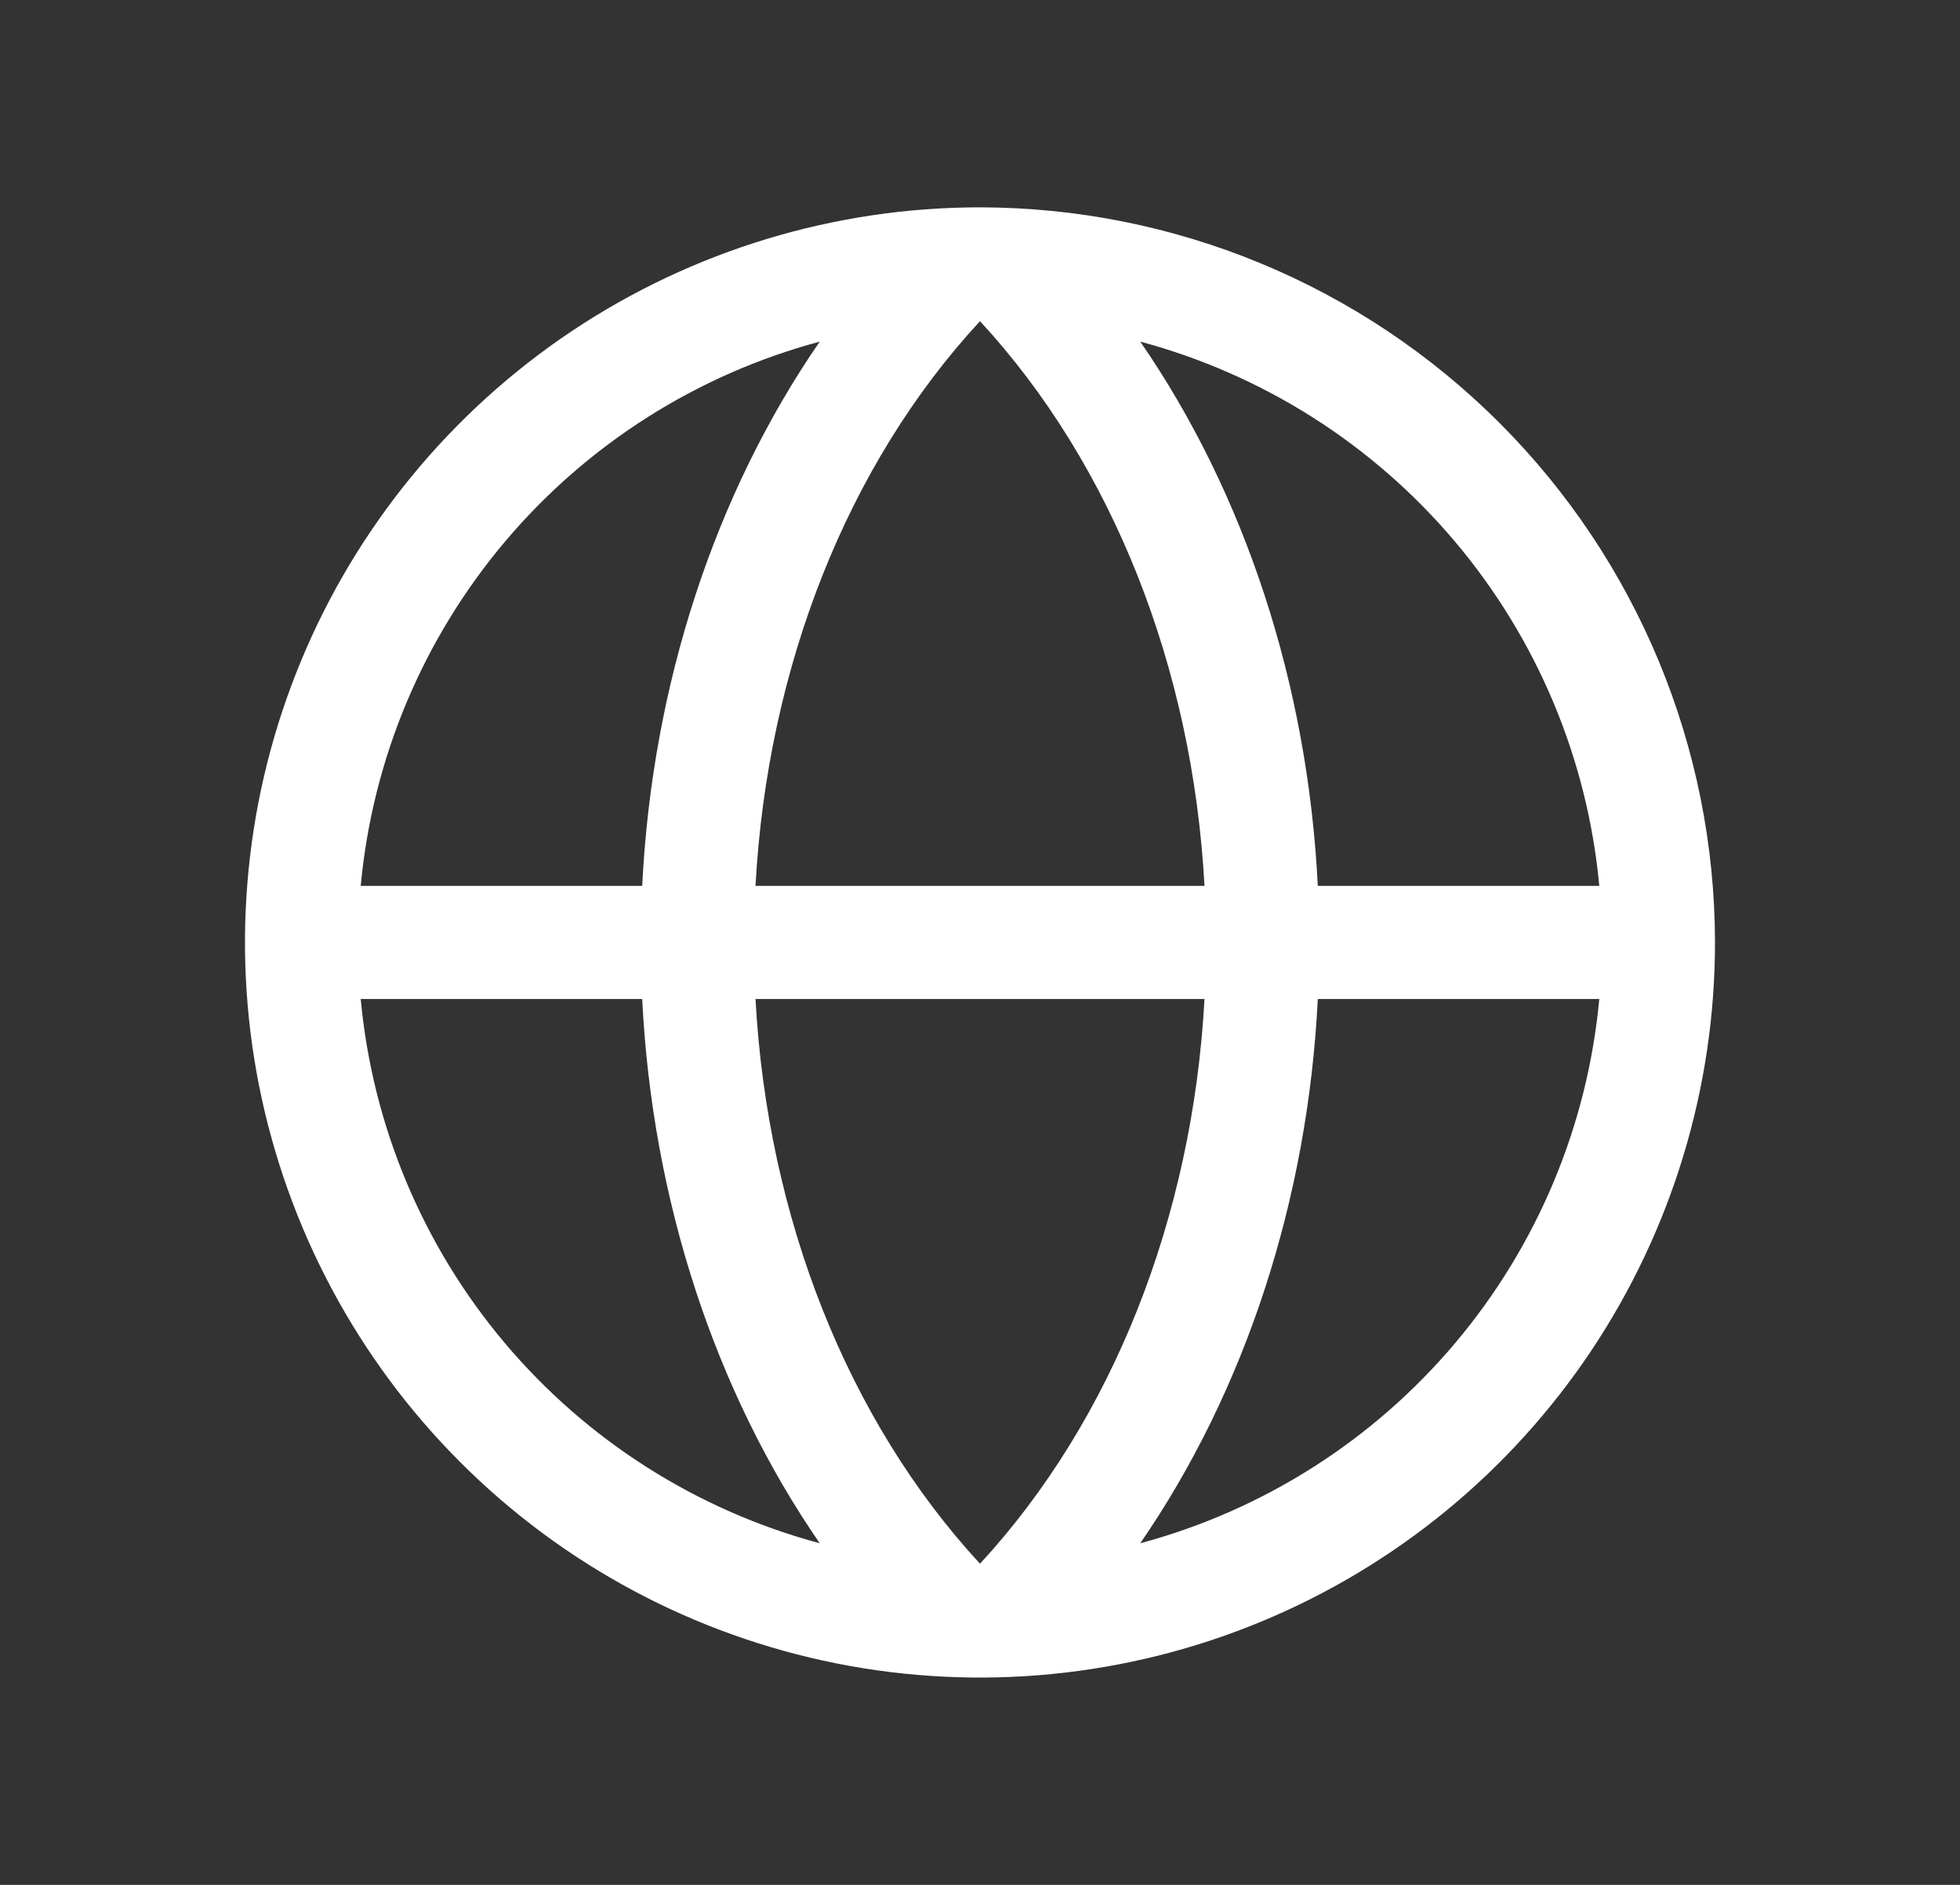 <svg width="26" height="25" viewBox="0 0 26 25" fill="none" xmlns="http://www.w3.org/2000/svg">
<rect x="0" y="0" width="26" height="25" fill="#333333" stroke="none"/>
<path d="M13 2.75C11.072 2.75 9.187 3.322 7.583 4.393C5.98 5.465 4.73 6.987 3.992 8.769C3.254 10.55 3.061 12.511 3.437 14.402C3.814 16.293 4.742 18.031 6.106 19.394C7.469 20.758 9.207 21.686 11.098 22.063C12.989 22.439 14.95 22.246 16.731 21.508C18.513 20.77 20.035 19.52 21.107 17.917C22.178 16.313 22.75 14.428 22.75 12.5C22.747 9.915 21.719 7.437 19.891 5.609C18.063 3.781 15.585 2.753 13 2.75ZM21.215 11.75H17.481C17.349 9.082 16.518 6.55 15.126 4.531C16.757 4.969 18.214 5.895 19.303 7.186C20.391 8.476 21.059 10.069 21.215 11.75ZM13 20.74C11.244 18.839 10.179 16.146 10.022 13.25H15.978C15.821 16.144 14.756 18.839 13 20.74ZM10.022 11.75C10.179 8.856 11.24 6.161 13 4.26C14.756 6.161 15.821 8.854 15.978 11.75H10.022ZM10.874 4.531C9.482 6.55 8.651 9.082 8.519 11.75H4.785C4.941 10.069 5.609 8.476 6.697 7.186C7.786 5.895 9.243 4.969 10.874 4.531ZM4.785 13.25H8.519C8.651 15.918 9.482 18.45 10.874 20.469C9.243 20.031 7.786 19.105 6.697 17.814C5.609 16.524 4.941 14.931 4.785 13.25ZM15.126 20.469C16.518 18.448 17.349 15.915 17.481 13.25H21.215C21.059 14.931 20.391 16.524 19.303 17.814C18.214 19.105 16.757 20.031 15.126 20.469Z" fill="white"/>
</svg>
